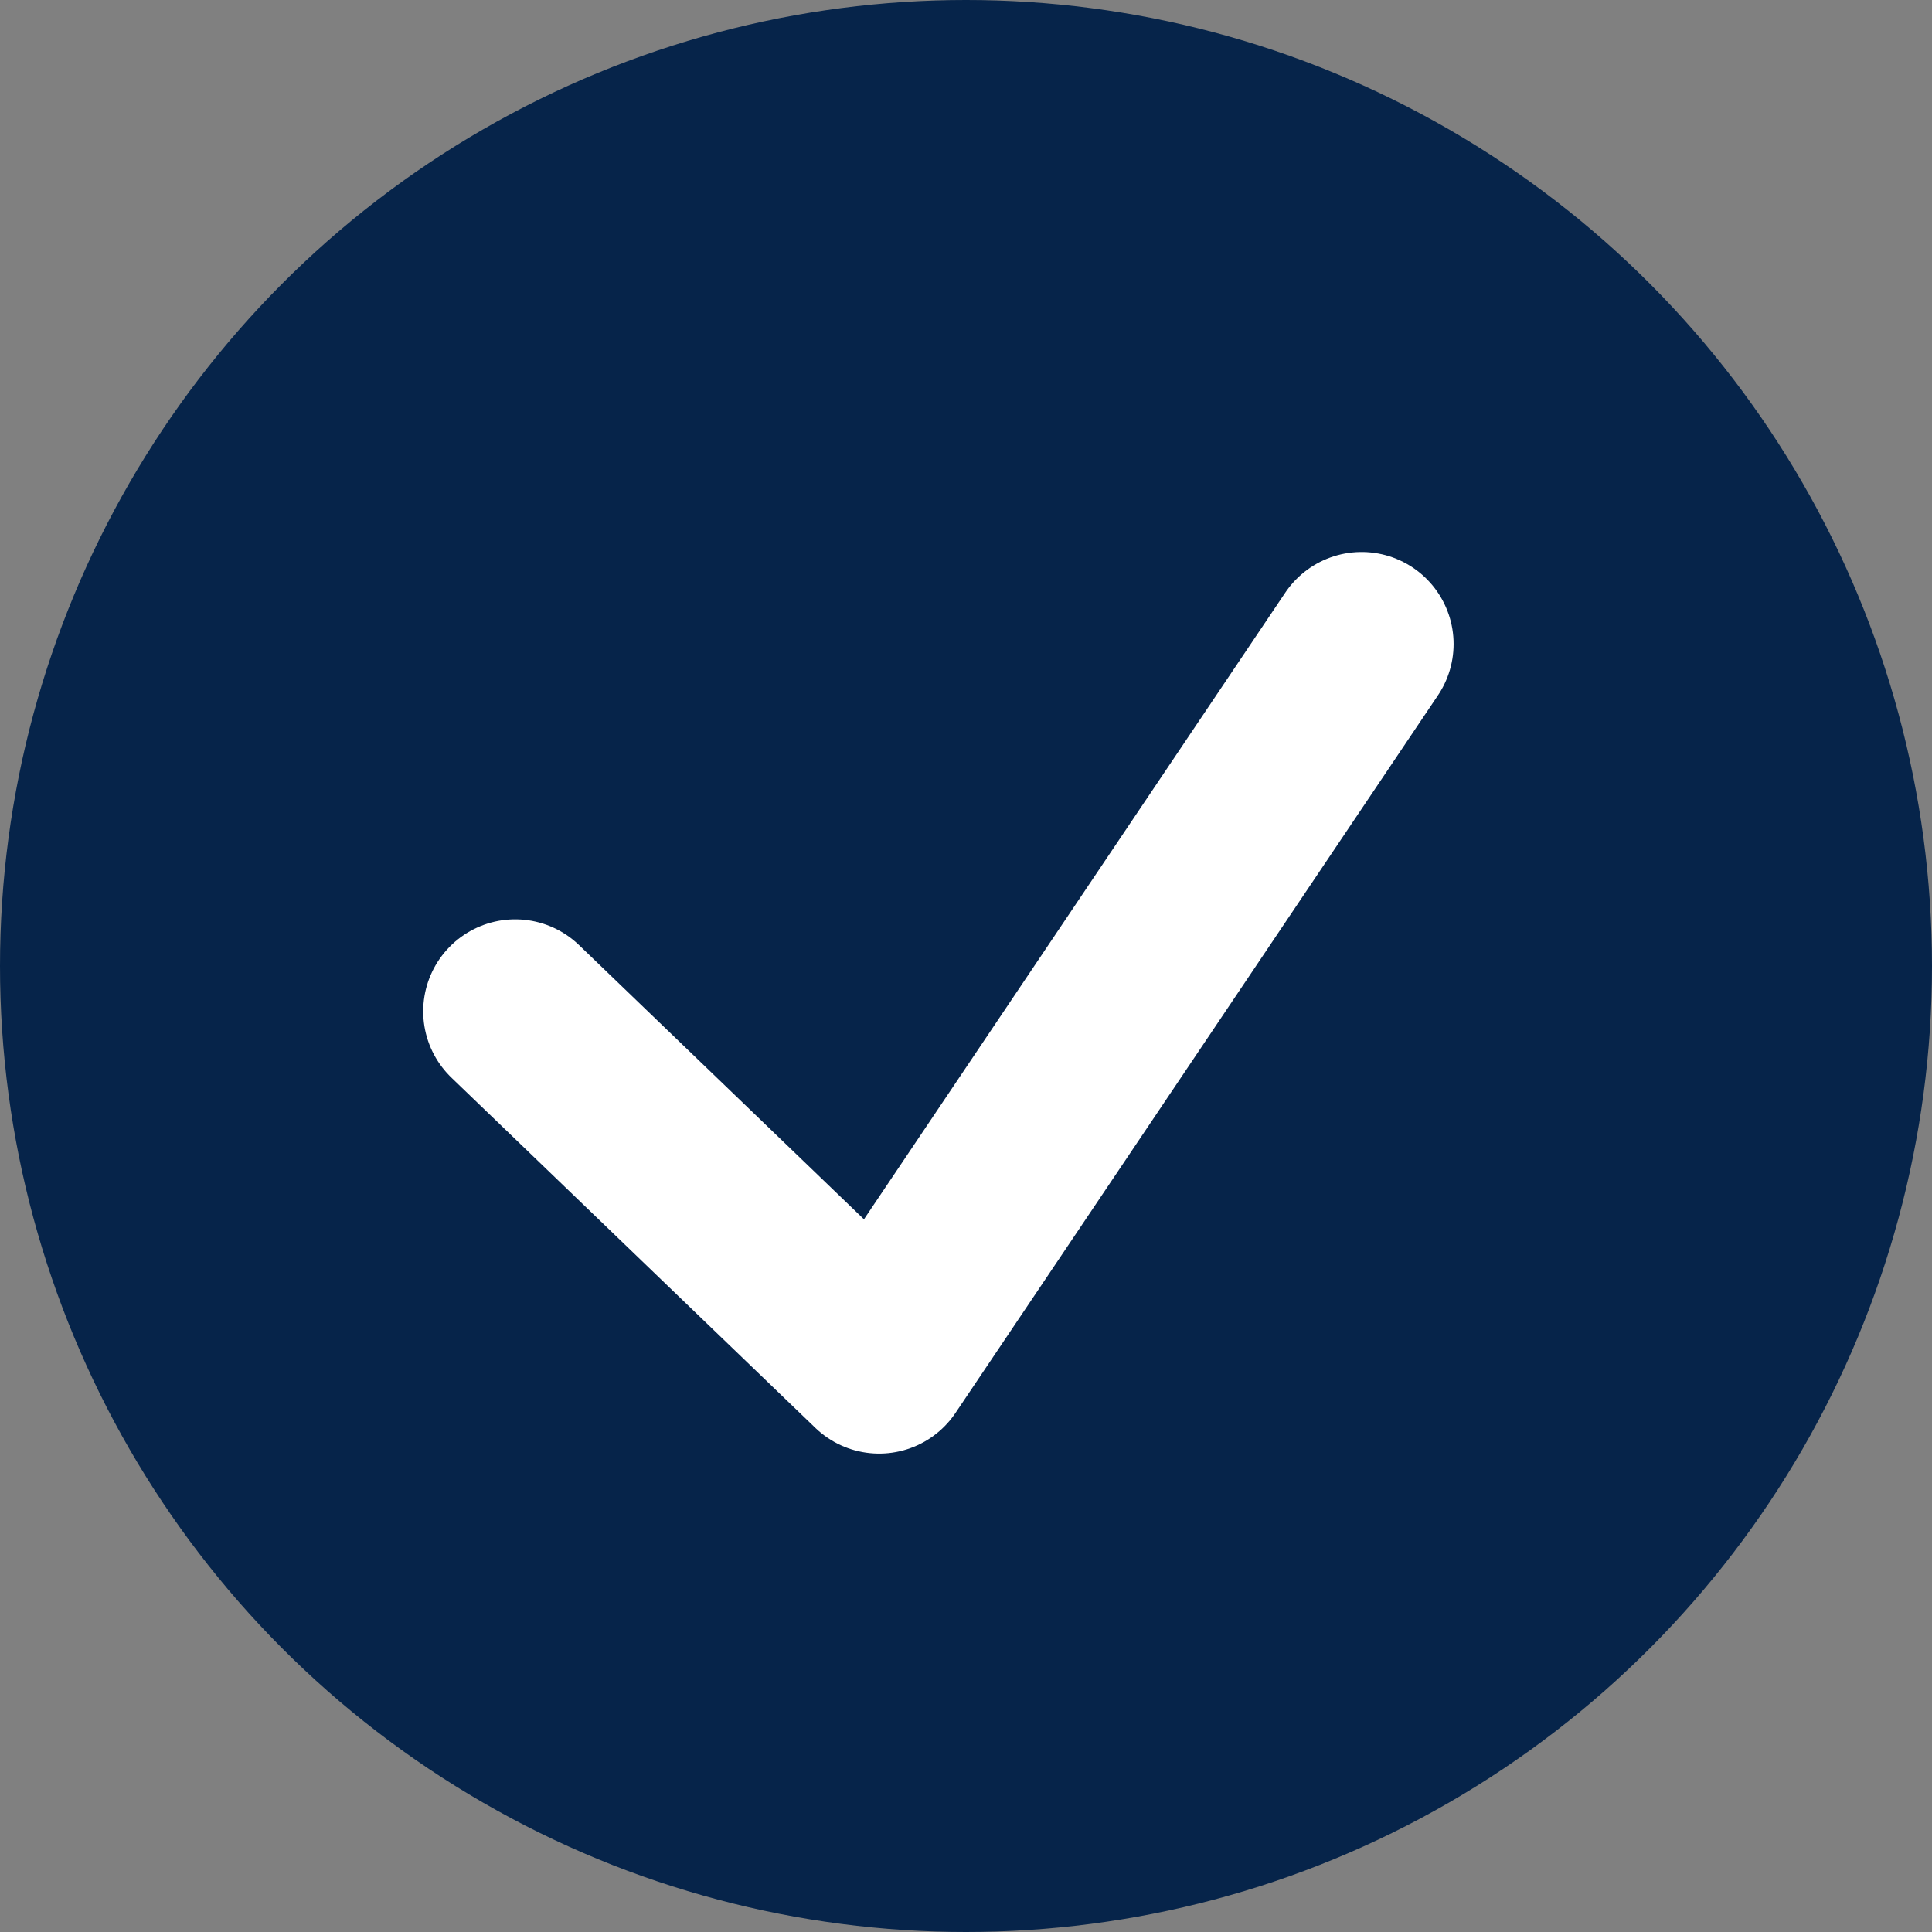 <?xml version="1.0" encoding="UTF-8"?> <svg xmlns="http://www.w3.org/2000/svg" width="105" height="105" viewBox="0 0 105 105" fill="none"><rect x="0" y="0" width="105" height="105" fill="#808080" stroke="none"/><g clip-path="url(#clip0_1248_2)"><circle cx="52.5" cy="52.5" r="52.5" fill="#06244A"></circle><path d="M28 54.964L47.78 74L74 35" stroke="white" stroke-width="10" stroke-linecap="round" stroke-linejoin="round"></path></g><defs><clipPath id="clip0_1248_2"><rect width="105" height="105" fill="white"></rect></clipPath></defs></svg> 